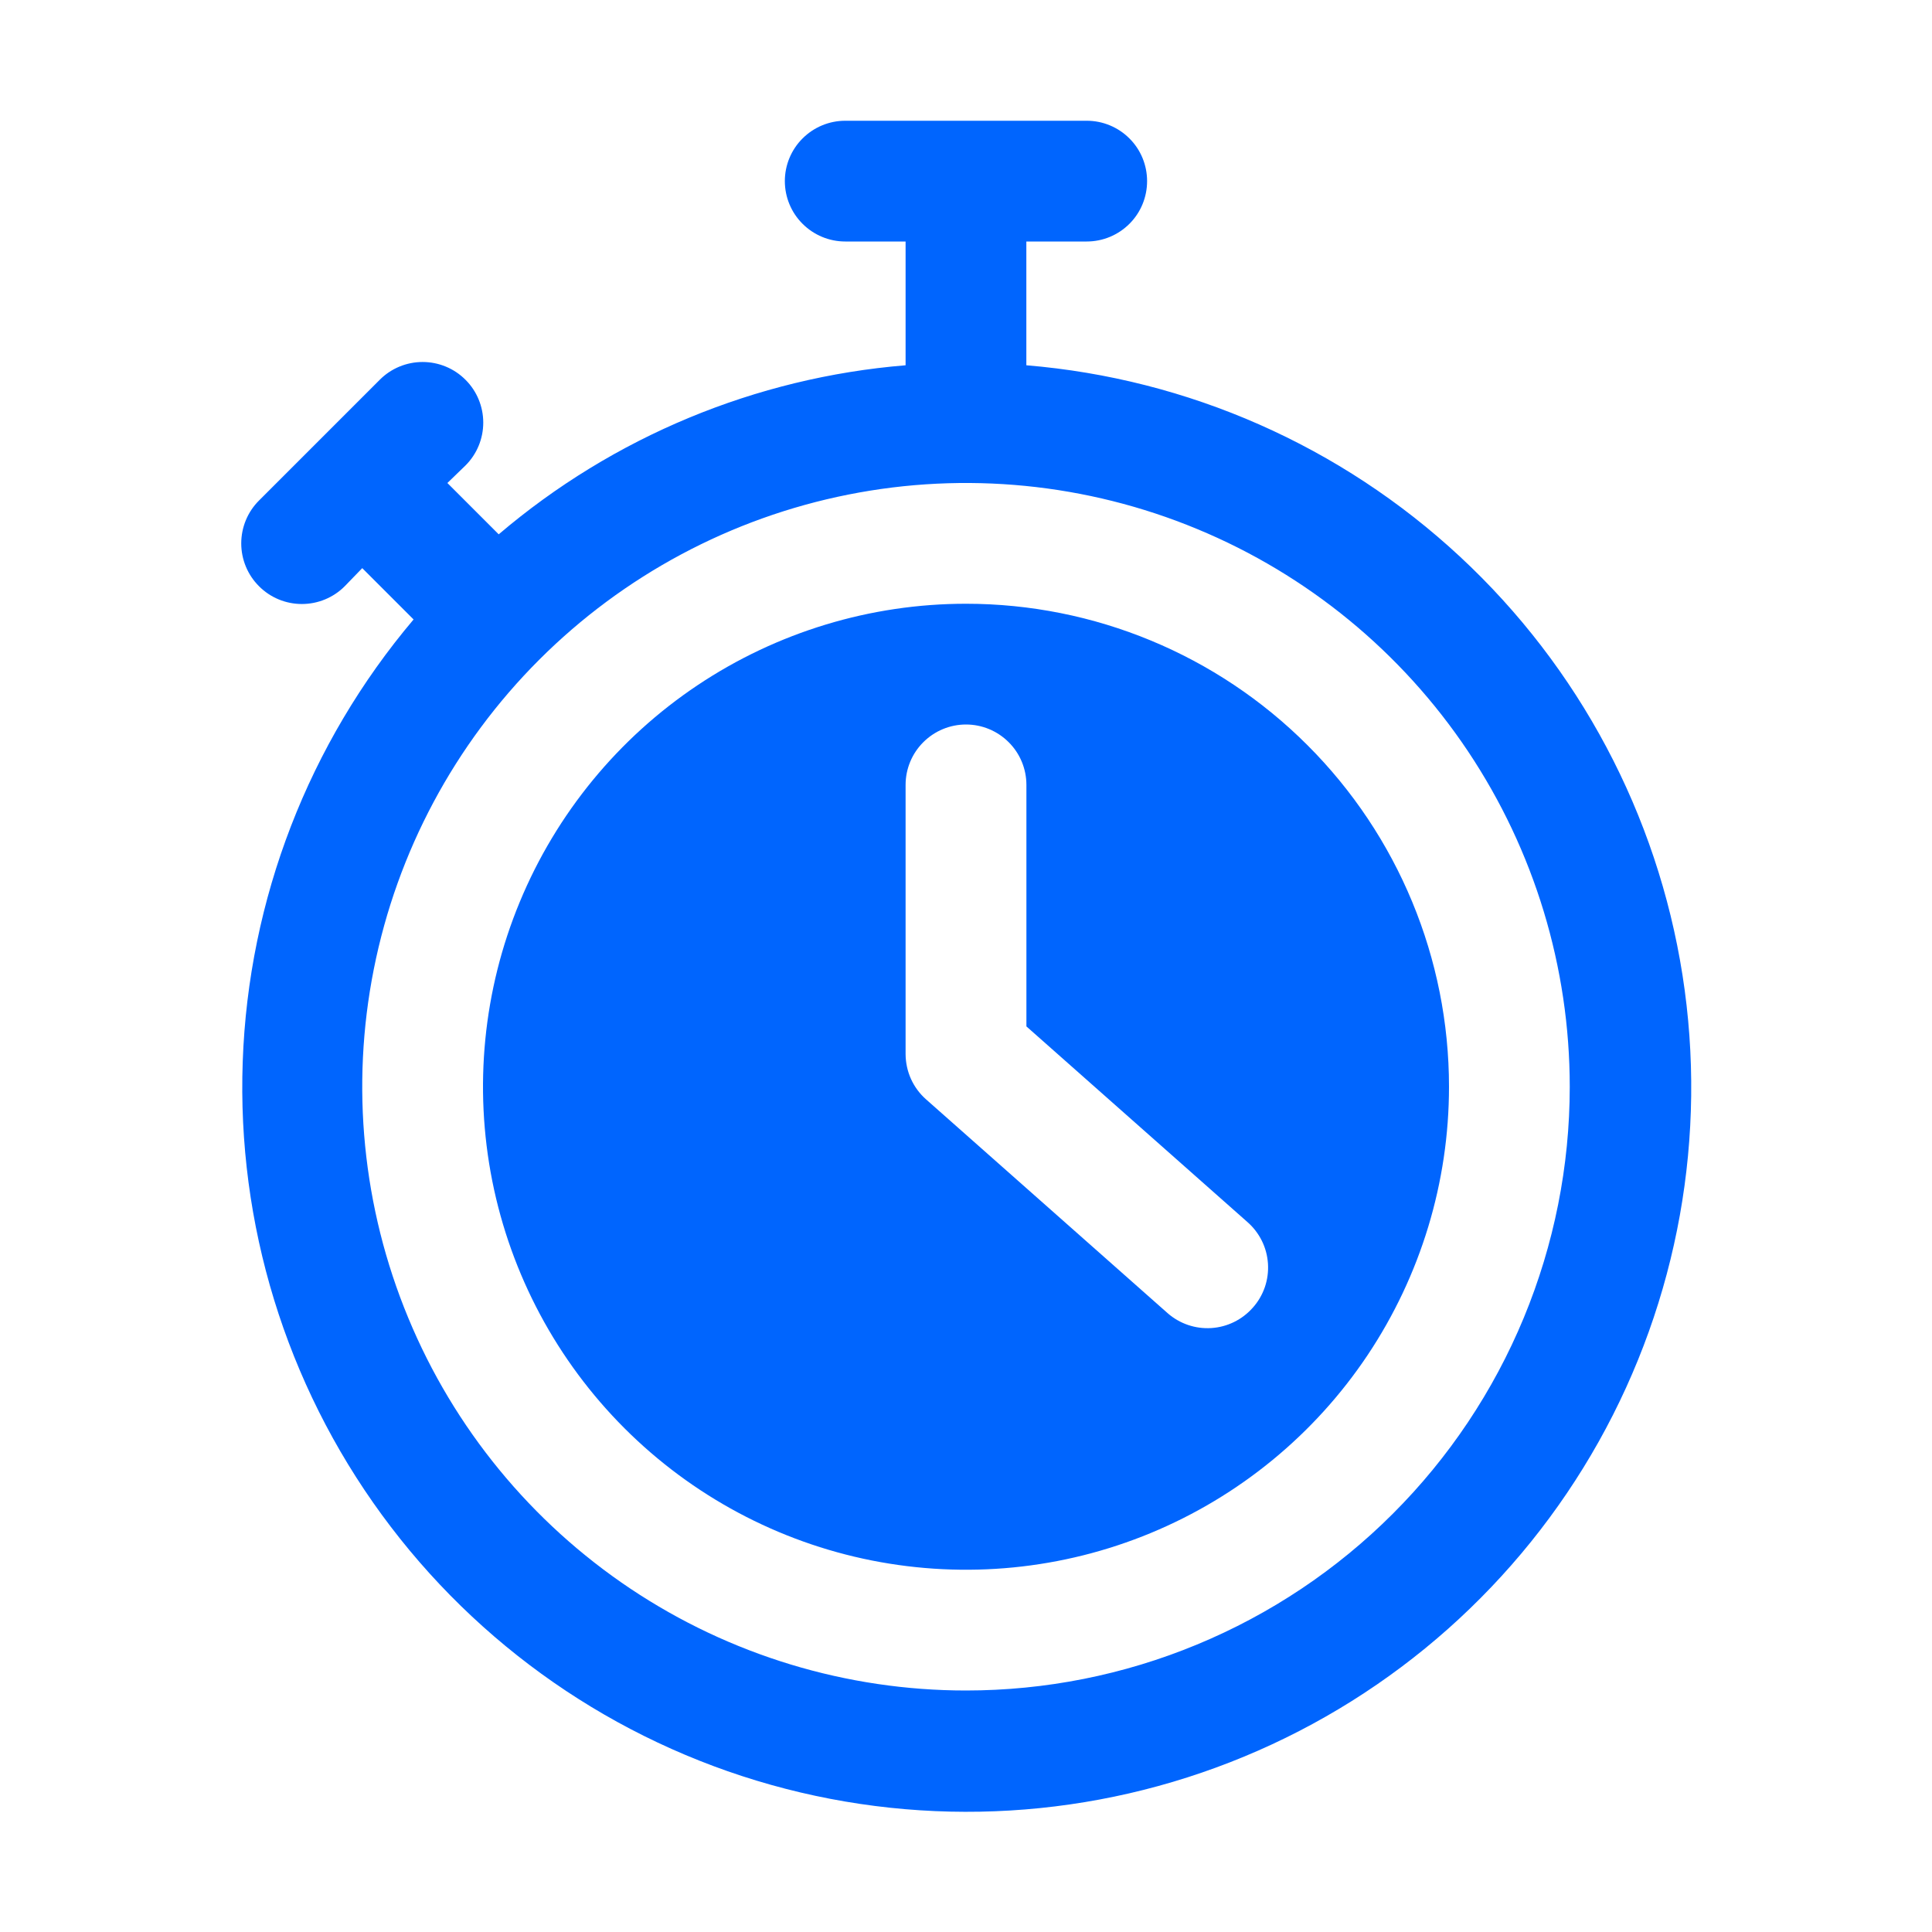 <svg width="30" height="30" viewBox="0 0 30 30" fill="none" xmlns="http://www.w3.org/2000/svg">
<path d="M15.937 5.672V3.75H16.875C17.124 3.75 17.362 3.651 17.538 3.475C17.714 3.3 17.812 3.061 17.812 2.812C17.812 2.564 17.714 2.325 17.538 2.15C17.362 1.974 17.124 1.875 16.875 1.875H13.125C12.876 1.875 12.638 1.974 12.462 2.15C12.286 2.325 12.187 2.564 12.187 2.812C12.187 3.061 12.286 3.3 12.462 3.475C12.638 3.651 12.876 3.75 13.125 3.75H14.062V5.672C11.733 5.863 9.523 6.782 7.744 8.297L6.947 7.5L7.228 7.228C7.405 7.052 7.504 6.812 7.504 6.562C7.504 6.313 7.405 6.073 7.228 5.897C7.052 5.72 6.812 5.621 6.562 5.621C6.313 5.621 6.073 5.72 5.897 5.897L4.022 7.772C3.845 7.948 3.746 8.188 3.746 8.438C3.746 8.687 3.845 8.927 4.022 9.103C4.198 9.28 4.438 9.379 4.687 9.379C4.937 9.379 5.177 9.28 5.353 9.103L5.625 8.822L6.422 9.619C4.793 11.545 3.858 13.963 3.769 16.484C3.679 19.005 4.439 21.483 5.928 23.52C7.416 25.557 9.546 27.035 11.975 27.716C14.404 28.397 16.991 28.242 19.322 27.275C21.652 26.309 23.59 24.587 24.824 22.387C26.058 20.186 26.516 17.635 26.126 15.143C25.735 12.65 24.519 10.361 22.671 8.644C20.823 6.926 18.452 5.88 15.937 5.672ZM15 26.25C13.146 26.25 11.333 25.7 9.791 24.67C8.25 23.64 7.048 22.176 6.339 20.463C5.629 18.75 5.443 16.865 5.805 15.046C6.167 13.227 7.06 11.557 8.371 10.246C9.682 8.935 11.352 8.042 13.171 7.68C14.989 7.318 16.875 7.504 18.588 8.214C20.301 8.923 21.765 10.125 22.795 11.666C23.825 13.208 24.375 15.021 24.375 16.875C24.375 18.106 24.132 19.325 23.661 20.463C23.19 21.6 22.5 22.634 21.629 23.504C20.759 24.375 19.725 25.065 18.588 25.536C17.45 26.008 16.231 26.25 15 26.25Z" fill="#0065FE"/>
<path d="M15 9.375C13.517 9.375 12.067 9.815 10.833 10.639C9.6 11.463 8.639 12.634 8.071 14.005C7.503 15.375 7.355 16.883 7.644 18.338C7.934 19.793 8.648 21.129 9.697 22.178C10.746 23.227 12.082 23.942 13.537 24.231C14.992 24.52 16.5 24.372 17.87 23.804C19.241 23.236 20.412 22.275 21.236 21.042C22.06 19.808 22.5 18.358 22.5 16.875C22.5 14.886 21.71 12.978 20.303 11.572C18.897 10.165 16.989 9.375 15 9.375ZM19.453 20.306C19.289 20.492 19.058 20.606 18.81 20.622C18.562 20.638 18.318 20.555 18.131 20.391L14.381 17.072C14.281 16.984 14.201 16.876 14.146 16.755C14.091 16.633 14.063 16.502 14.062 16.369V12.188C14.062 11.939 14.161 11.7 14.337 11.525C14.513 11.349 14.751 11.25 15 11.25C15.249 11.25 15.487 11.349 15.663 11.525C15.839 11.7 15.938 11.939 15.938 12.188V15.938L19.369 18.975C19.462 19.056 19.539 19.156 19.594 19.267C19.649 19.378 19.681 19.499 19.689 19.623C19.697 19.747 19.68 19.871 19.64 19.988C19.599 20.106 19.536 20.214 19.453 20.306Z" fill="#0065FE"/>
</svg>
